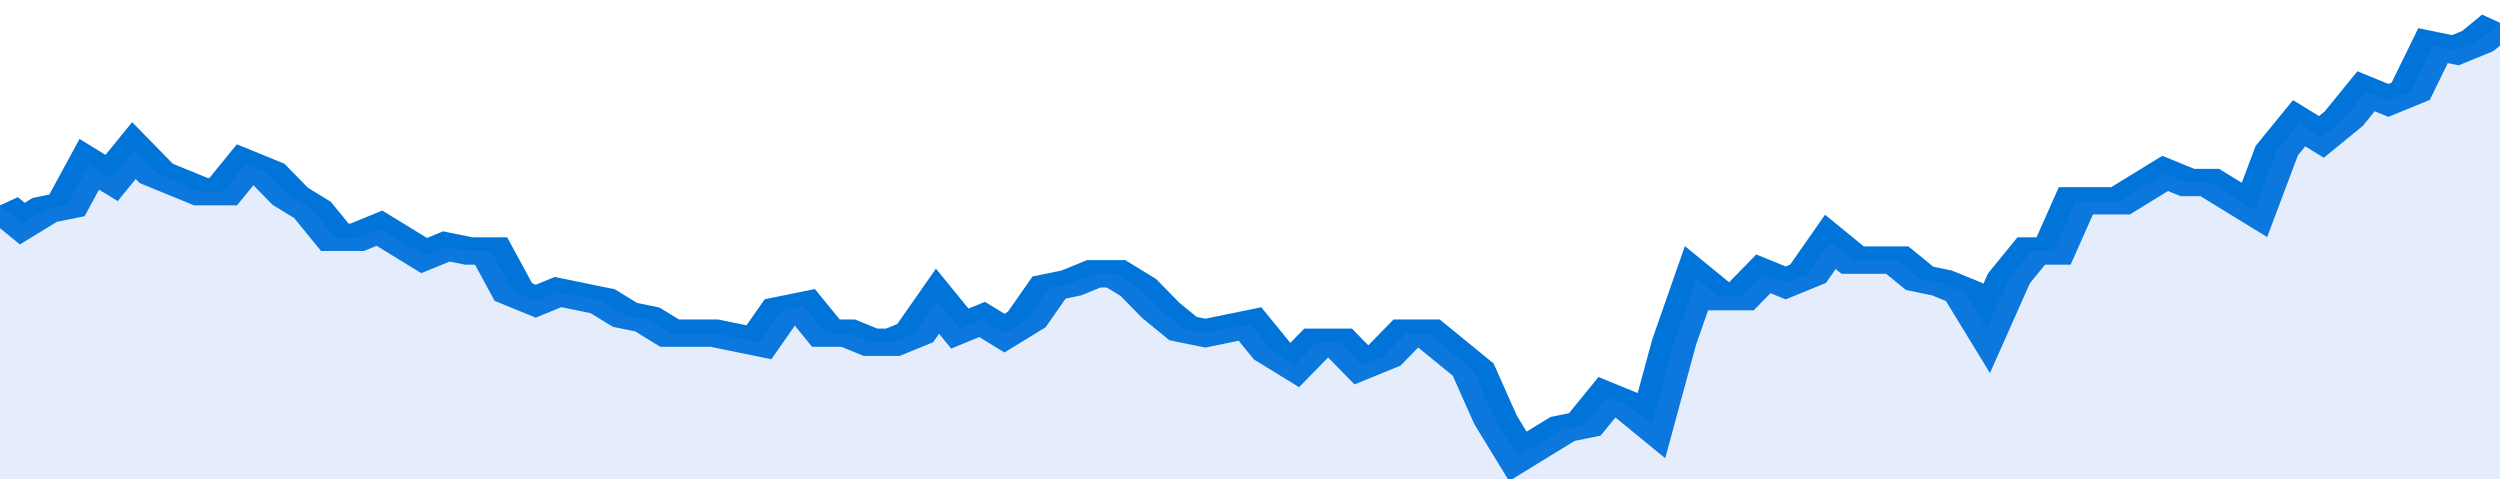 <svg xmlns="http://www.w3.org/2000/svg" viewBox="0 0 336 105" width="120" height="23" preserveAspectRatio="none">
				 <polyline fill="none" stroke="#0074d9" stroke-width="6" points="0, 45 3, 49 6, 46 9, 45 12, 36 15, 39 18, 33 21, 38 24, 40 27, 42 30, 42 33, 36 36, 38 39, 43 42, 46 45, 52 48, 52 51, 50 54, 53 57, 56 60, 54 63, 55 66, 55 69, 64 72, 66 75, 64 78, 65 81, 66 84, 69 87, 70 90, 73 93, 73 96, 73 99, 74 102, 75 105, 68 108, 67 111, 73 114, 73 117, 75 120, 75 123, 73 126, 66 129, 72 132, 70 135, 73 138, 70 141, 63 144, 62 147, 60 150, 60 153, 63 156, 68 159, 72 162, 73 165, 72 168, 71 171, 77 174, 80 177, 75 180, 75 183, 80 186, 78 189, 73 192, 73 195, 77 198, 81 201, 92 204, 100 207, 97 210, 94 213, 93 216, 87 219, 89 222, 93 225, 75 228, 61 231, 65 234, 65 237, 60 240, 62 243, 60 246, 53 249, 57 252, 57 255, 57 258, 61 261, 62 264, 64 267, 72 270, 61 273, 55 276, 55 279, 44 282, 44 285, 44 288, 41 291, 38 294, 40 297, 40 300, 43 303, 46 306, 33 309, 27 312, 30 315, 26 318, 20 321, 22 324, 20 327, 10 330, 11 333, 9 336, 5 336, 5 "> </polyline>
				 <polygon fill="#5085ec" opacity="0.15" points="0, 105 0, 45 3, 49 6, 46 9, 45 12, 36 15, 39 18, 33 21, 38 24, 40 27, 42 30, 42 33, 36 36, 38 39, 43 42, 46 45, 52 48, 52 51, 50 54, 53 57, 56 60, 54 63, 55 66, 55 69, 64 72, 66 75, 64 78, 65 81, 66 84, 69 87, 70 90, 73 93, 73 96, 73 99, 74 102, 75 105, 68 108, 67 111, 73 114, 73 117, 75 120, 75 123, 73 126, 66 129, 72 132, 70 135, 73 138, 70 141, 63 144, 62 147, 60 150, 60 153, 63 156, 68 159, 72 162, 73 165, 72 168, 71 171, 77 174, 80 177, 75 180, 75 183, 80 186, 78 189, 73 192, 73 195, 77 198, 81 201, 92 204, 100 207, 97 210, 94 213, 93 216, 87 219, 89 222, 93 225, 75 228, 61 231, 65 234, 65 237, 60 240, 62 243, 60 246, 53 249, 57 252, 57 255, 57 258, 61 261, 62 264, 64 267, 72 270, 61 273, 55 276, 55 279, 44 282, 44 285, 44 288, 41 291, 38 294, 40 297, 40 300, 43 303, 46 306, 33 309, 27 312, 30 315, 26 318, 20 321, 22 324, 20 327, 10 330, 11 333, 9 336, 5 336, 105 "></polygon>
			</svg>